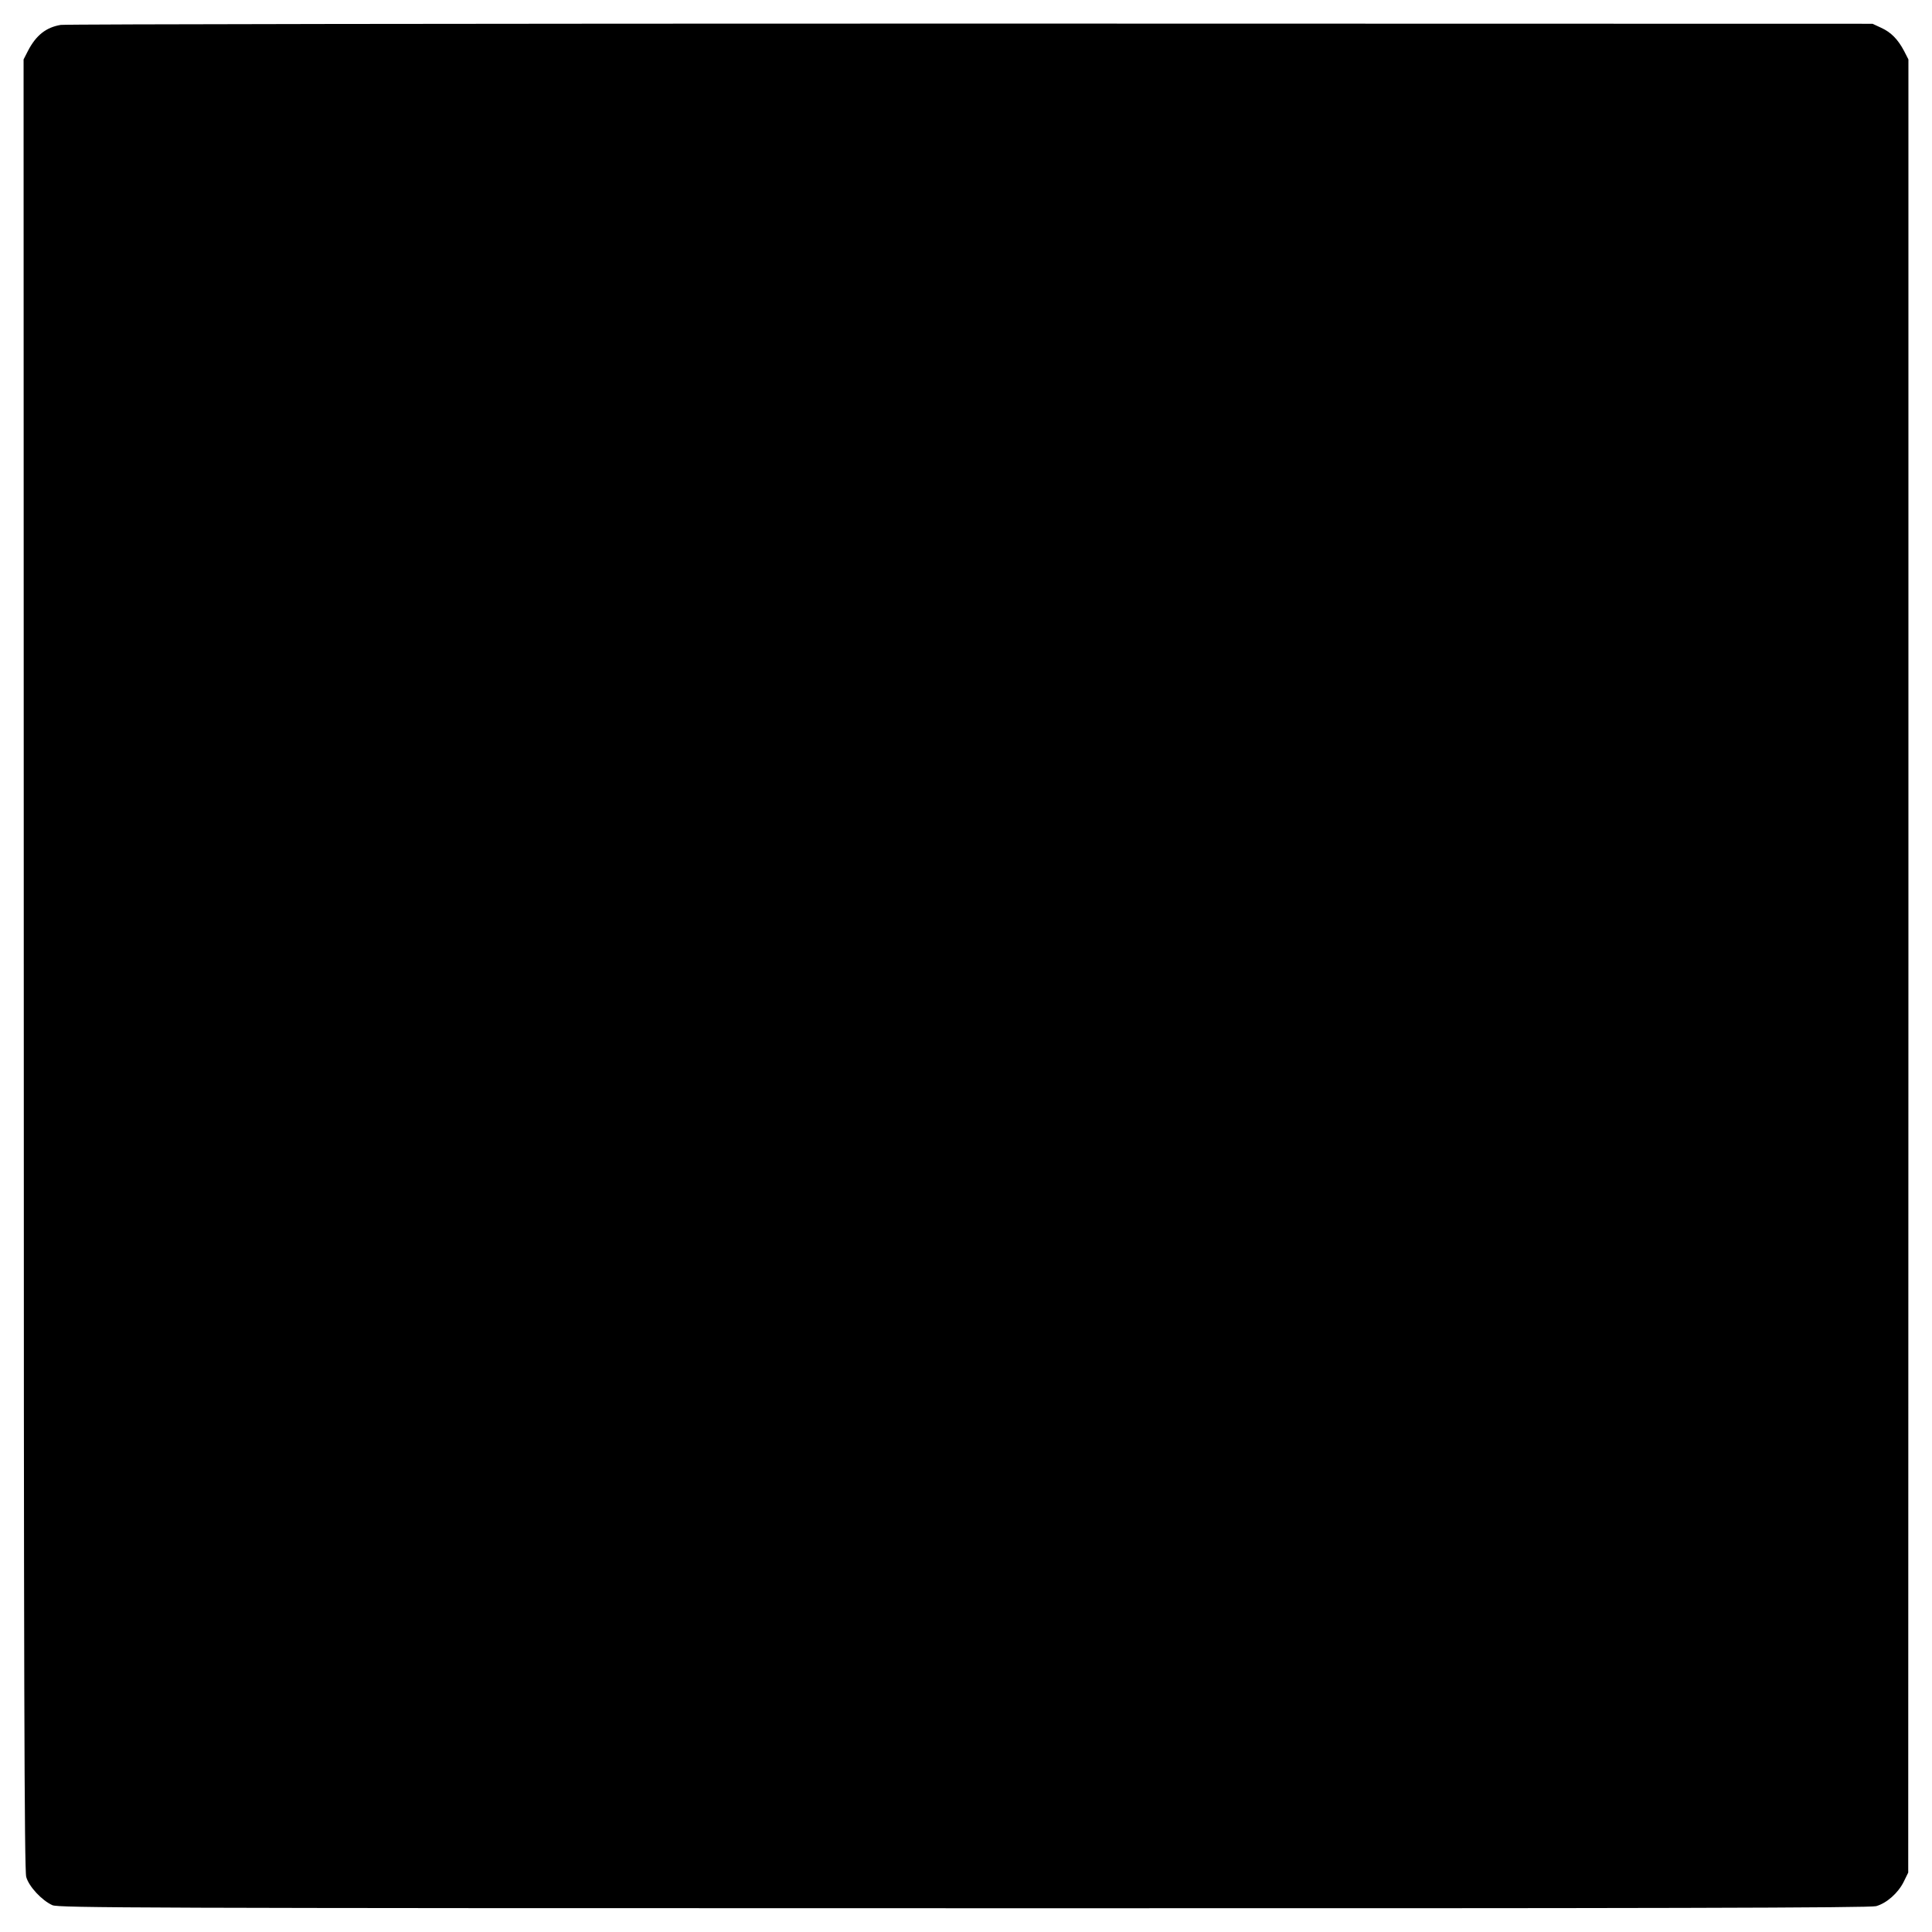 <?xml version="1.0" standalone="no"?>
<!DOCTYPE svg PUBLIC "-//W3C//DTD SVG 20010904//EN"
 "http://www.w3.org/TR/2001/REC-SVG-20010904/DTD/svg10.dtd">
<svg version="1.0" xmlns="http://www.w3.org/2000/svg"
 width="1024pt" height="1024pt" viewBox="0 0 1024 1024"
 preserveAspectRatio="xMidYMid meet">
<g transform="translate(0,1024) scale(0.1,-0.1)"
fill="#000000" stroke="none">
<path d="M322 10108 c-78 -13 -131 -55 -174 -138 l-23 -45 1 -4795 c0 -3789 3
-4804 13 -4838 14 -51 83 -125 139 -150 34 -14 436 -16 4831 -16 3739 -1 4802
2 4835 11 56 16 116 69 146 129 l24 49 1 4805 0 4805 -23 45 c-33 62 -69 99
-122 123 l-45 21 -4781 1 c-2630 0 -4800 -3 -4822 -7z"/>
</g>
</svg>
